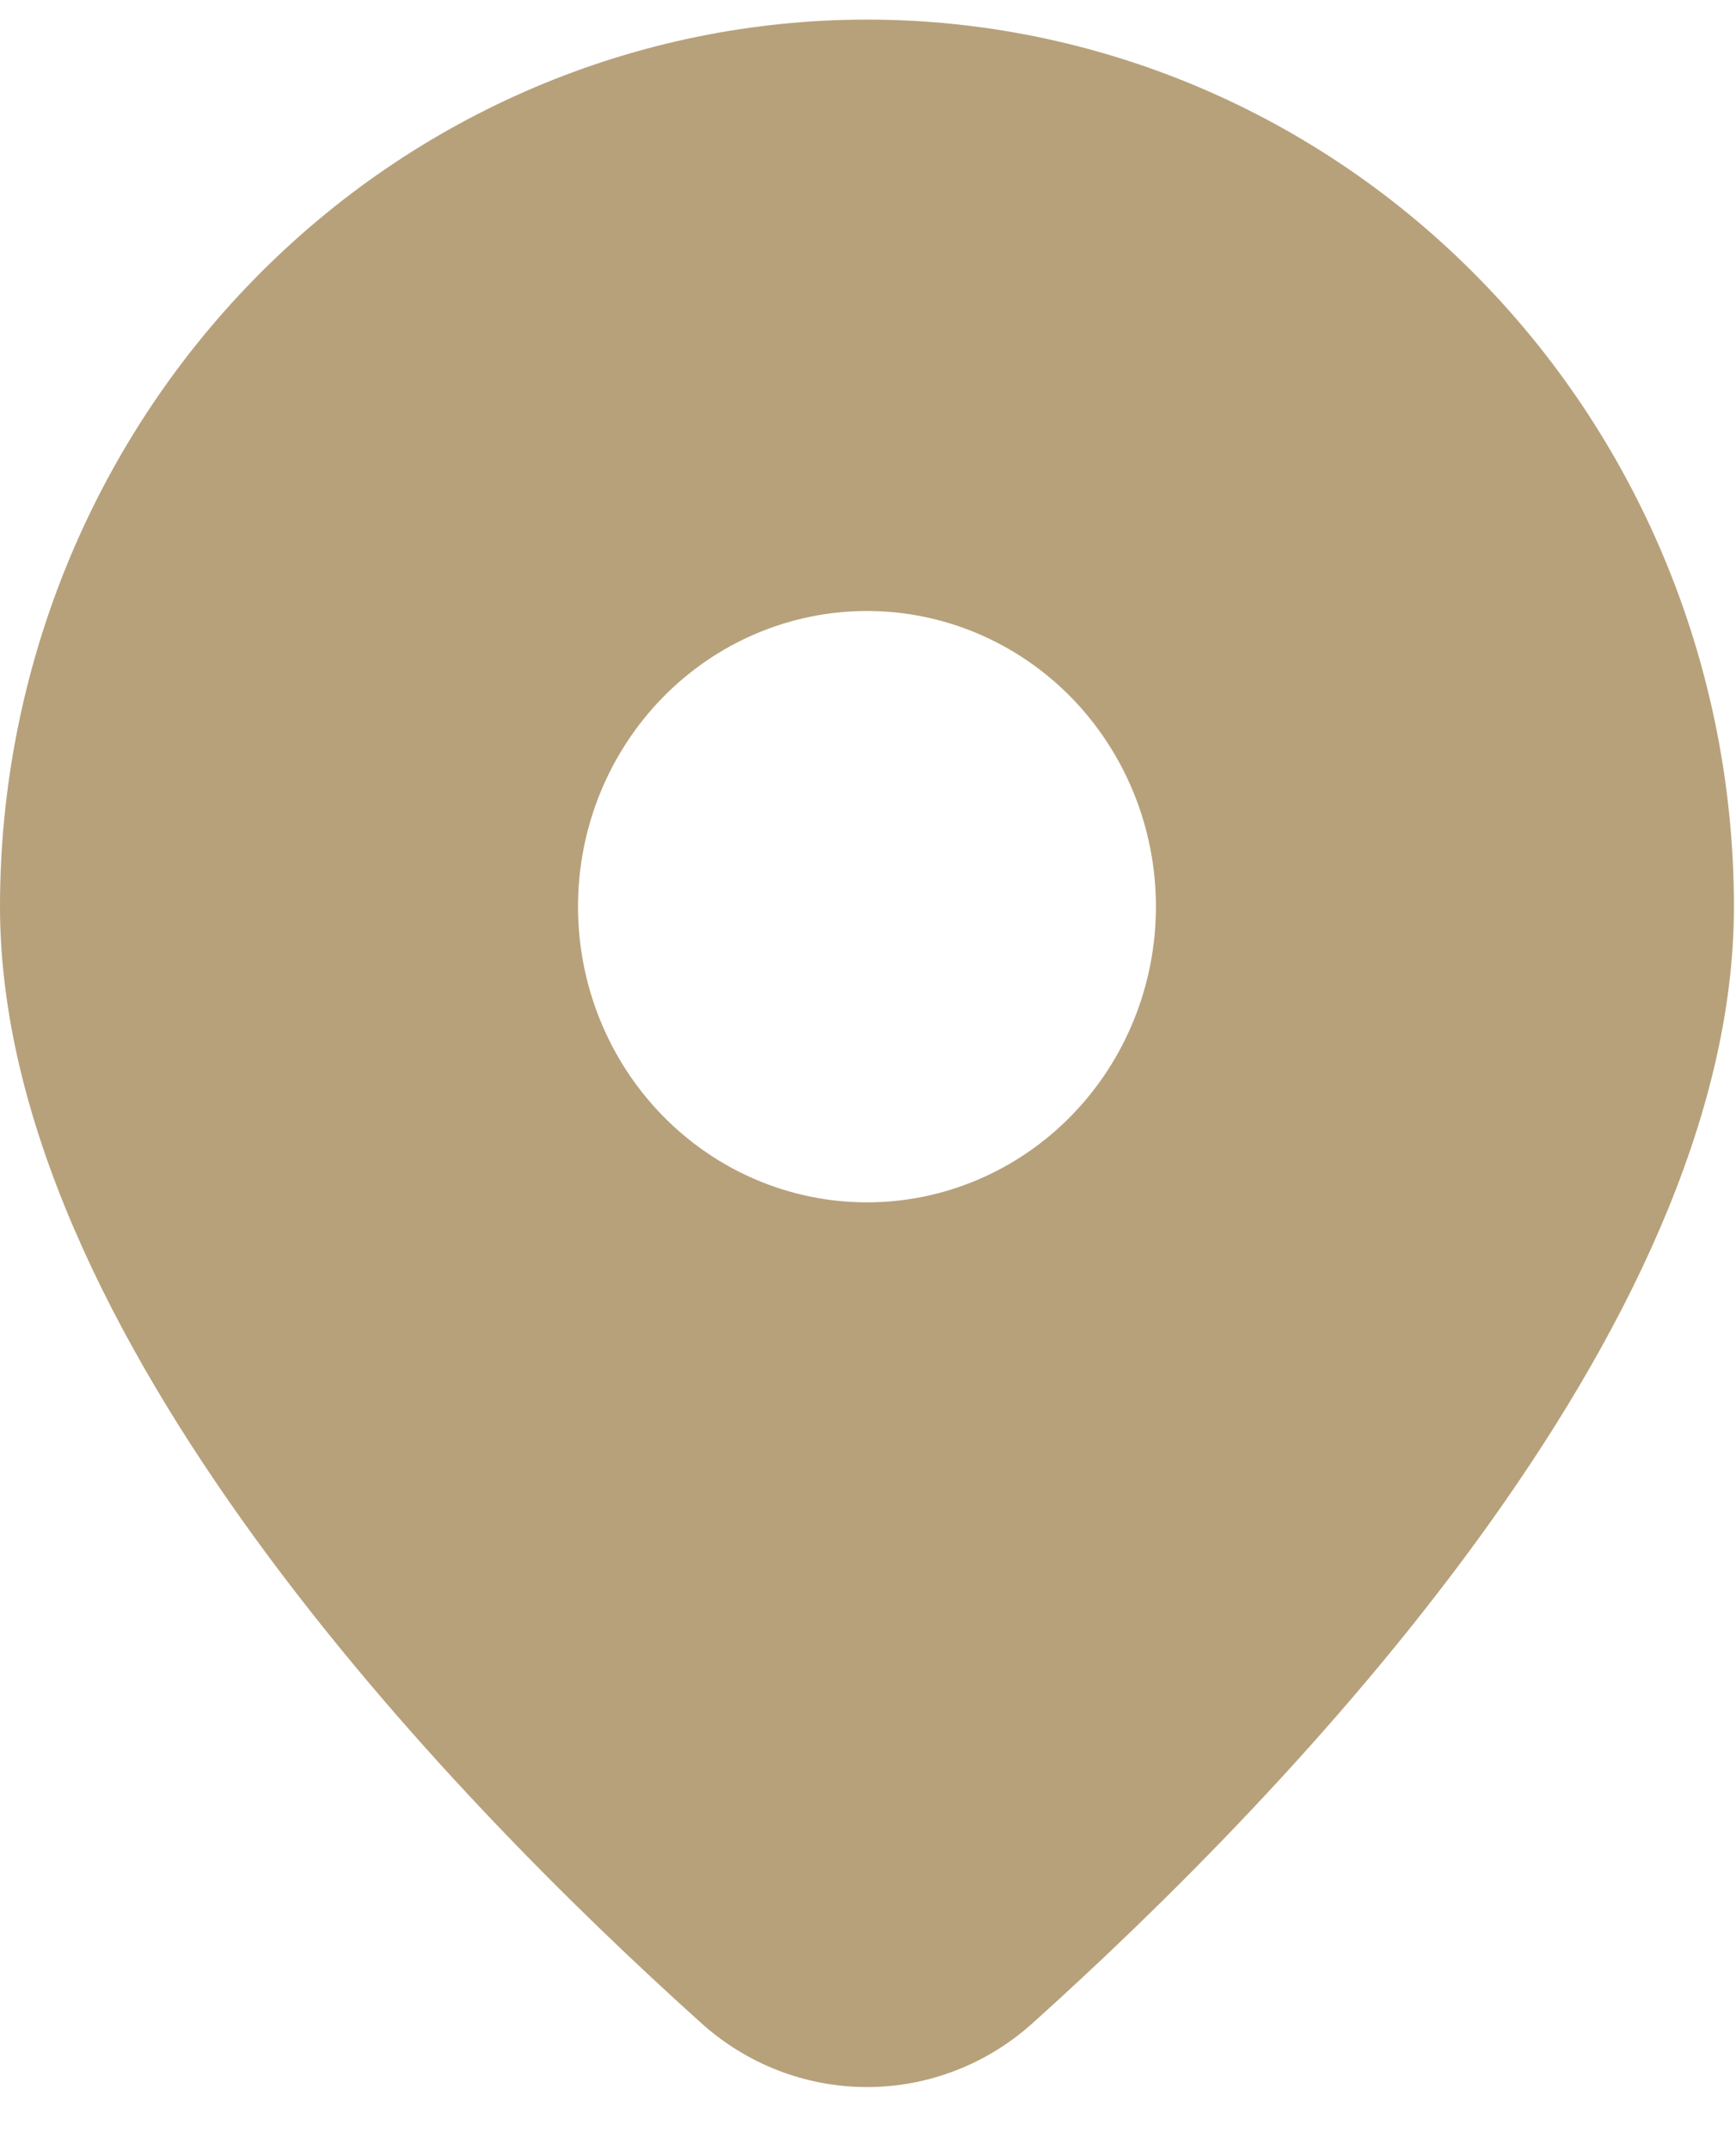 <svg width="21" height="26" viewBox="0 0 21 26" fill="none" xmlns="http://www.w3.org/2000/svg">
<path d="M12.508 24.449C15.555 21.707 20.975 16.105 20.975 10.963C20.975 8.118 19.87 5.39 17.903 3.379C15.937 1.367 13.269 0.237 10.488 0.237C7.706 0.237 5.039 1.367 3.072 3.379C1.105 5.39 4.1447e-08 8.118 0 10.963C0 16.105 5.419 21.707 8.467 24.449C9.023 24.957 9.742 25.237 10.488 25.237C11.233 25.237 11.952 24.957 12.508 24.449ZM6.992 10.963C6.992 10.015 7.36 9.106 8.016 8.435C8.671 7.765 9.56 7.388 10.488 7.388C11.415 7.388 12.304 7.765 12.96 8.435C13.615 9.106 13.983 10.015 13.983 10.963C13.983 11.911 13.615 12.821 12.96 13.491C12.304 14.162 11.415 14.539 10.488 14.539C9.56 14.539 8.671 14.162 8.016 13.491C7.36 12.821 6.992 11.911 6.992 10.963Z" fill="#B7A17B"/>
</svg>
